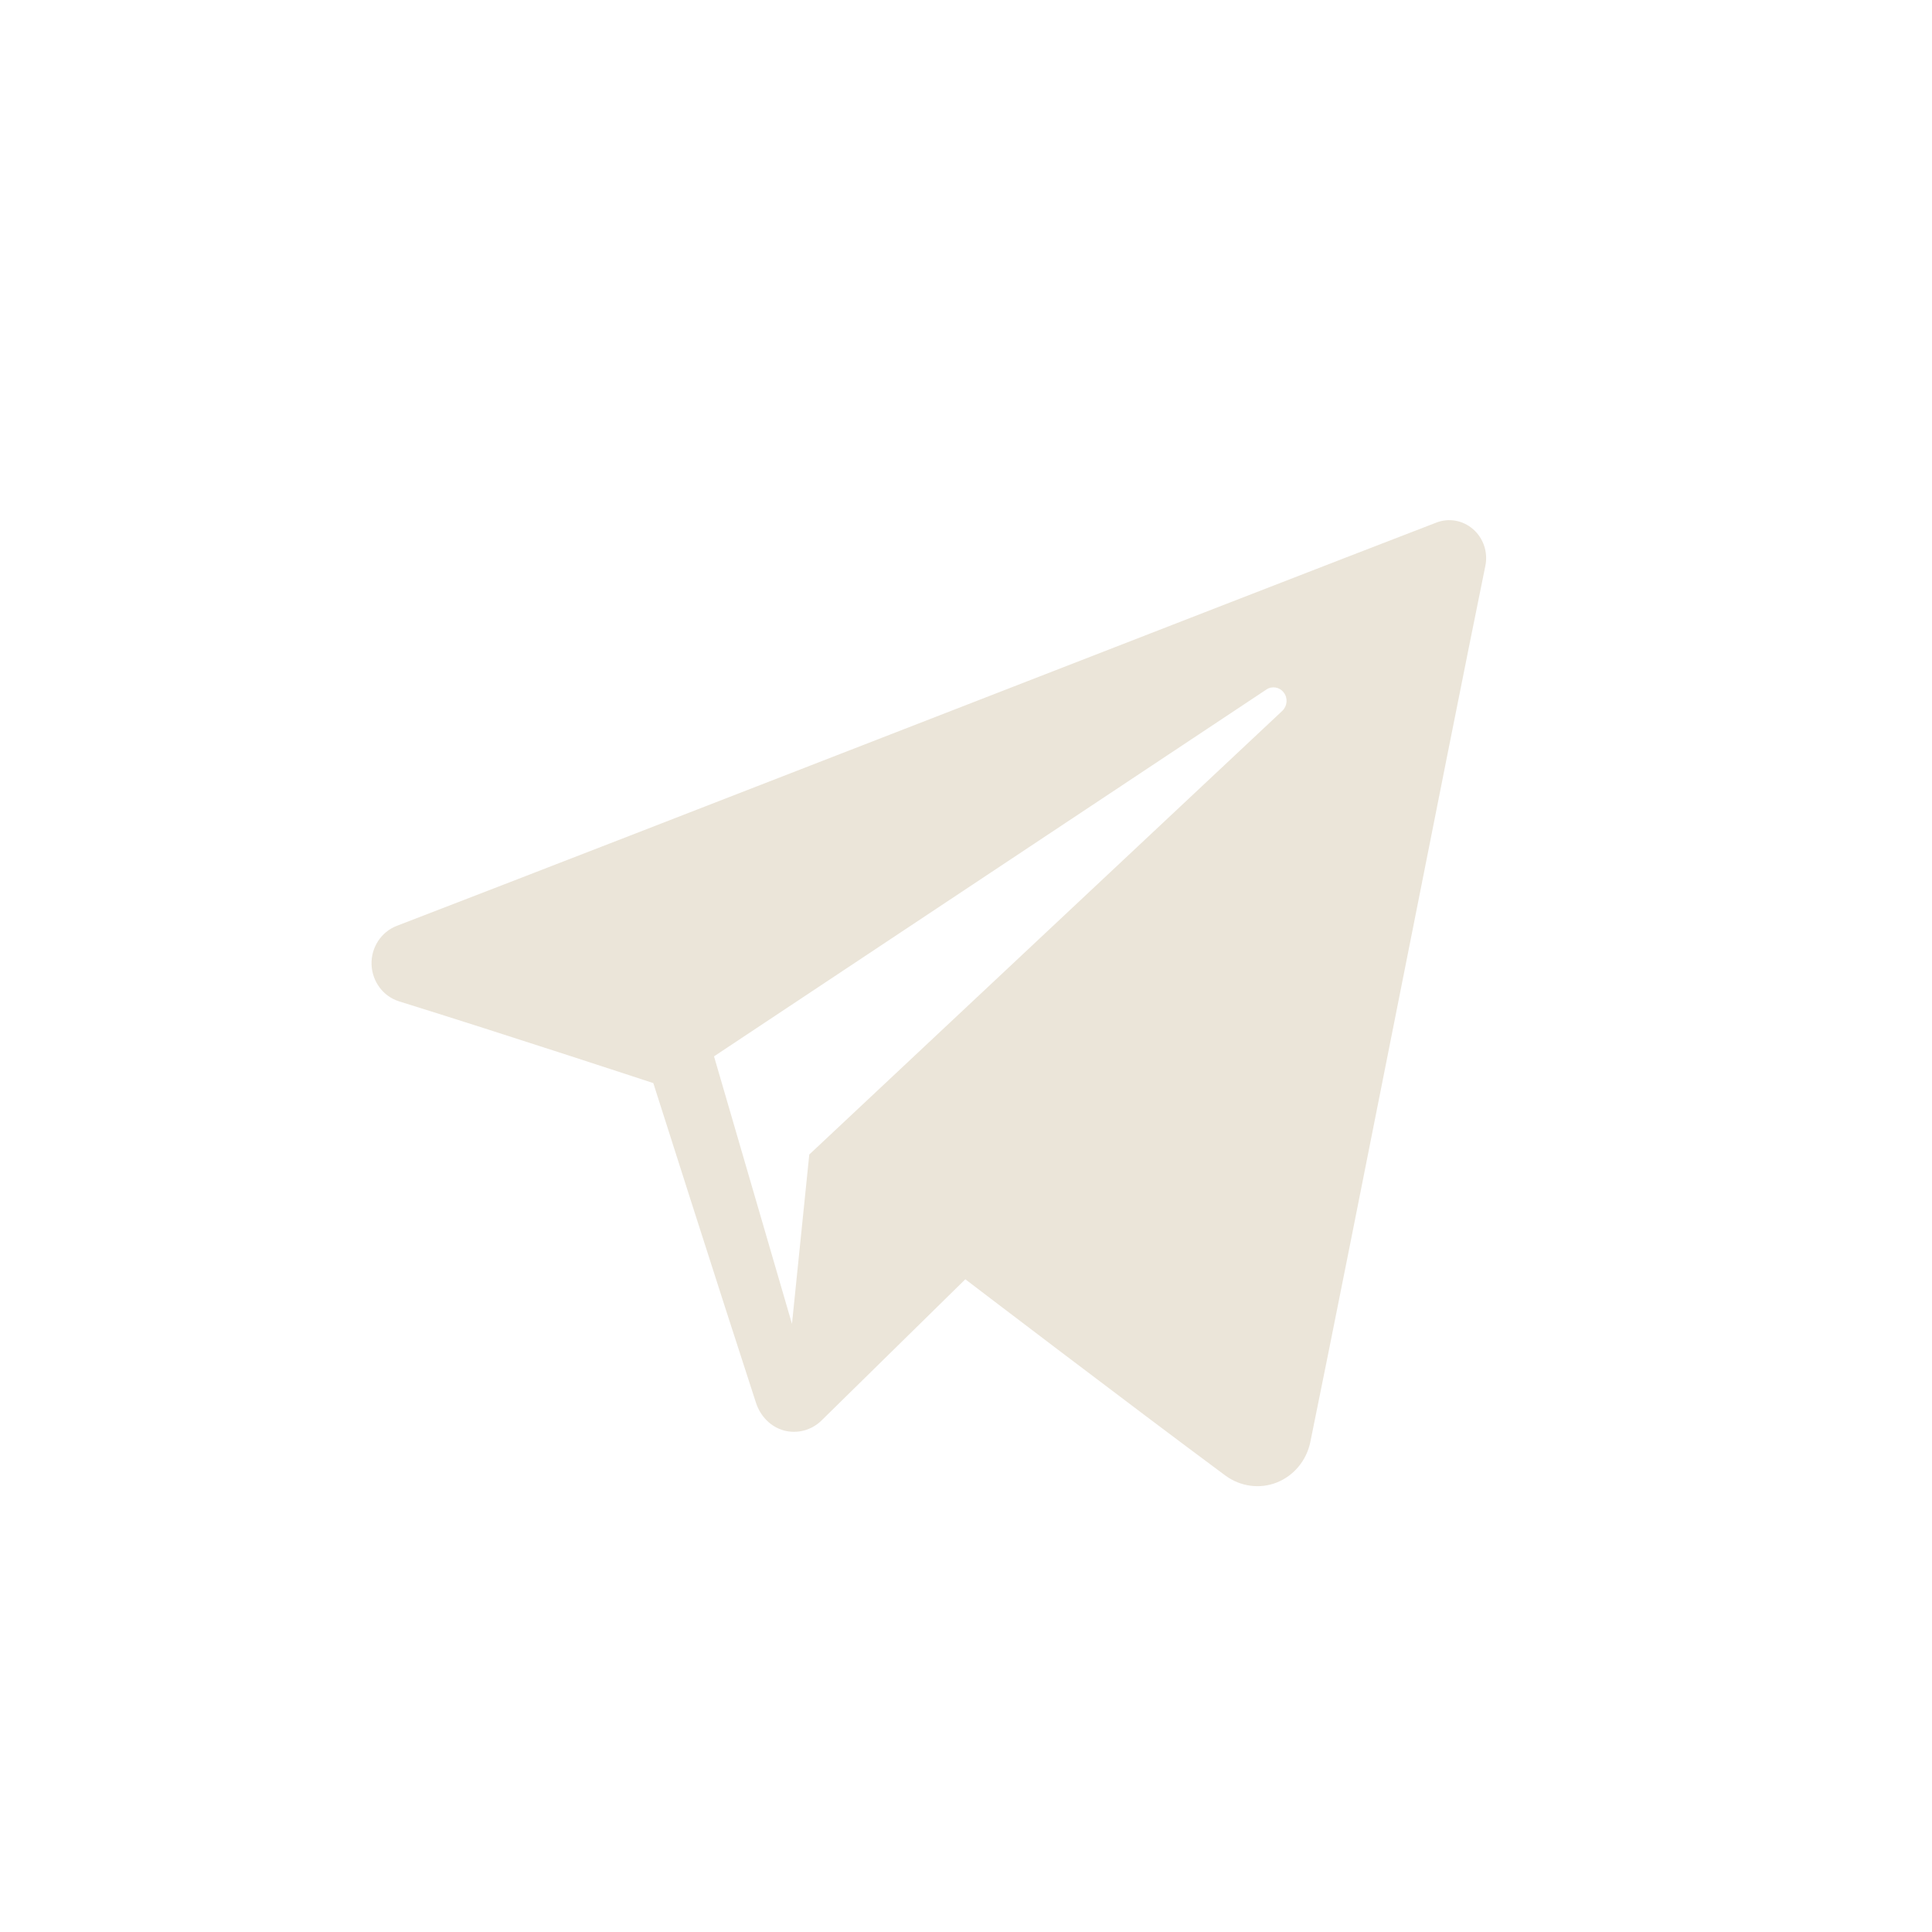 <?xml version="1.0" encoding="UTF-8"?> <svg xmlns="http://www.w3.org/2000/svg" width="26" height="26" viewBox="0 0 26 26" fill="none"><path fill-rule="evenodd" clip-rule="evenodd" d="M16.49 19.857C16.691 20.005 16.951 20.042 17.182 19.951C17.413 19.859 17.583 19.654 17.634 19.405C18.177 16.75 19.495 10.031 19.989 7.616C20.027 7.434 19.964 7.245 19.827 7.124C19.689 7.002 19.499 6.967 19.329 7.033C16.708 8.041 8.638 11.191 5.339 12.46C5.13 12.541 4.993 12.75 5 12.979C5.008 13.21 5.157 13.409 5.371 13.476C6.85 13.936 8.792 14.576 8.792 14.576C8.792 14.576 9.7 17.427 10.173 18.876C10.232 19.058 10.369 19.201 10.55 19.251C10.729 19.299 10.922 19.248 11.056 19.116C11.816 18.37 12.991 17.216 12.991 17.216C12.991 17.216 15.224 18.919 16.49 19.857ZM9.609 14.216L10.658 17.816L10.891 15.537C10.891 15.537 14.946 11.733 17.257 9.566C17.324 9.502 17.334 9.395 17.277 9.321C17.222 9.246 17.119 9.228 17.043 9.279C14.364 11.058 9.609 14.216 9.609 14.216Z" fill="#EBE5D9"></path></svg> 